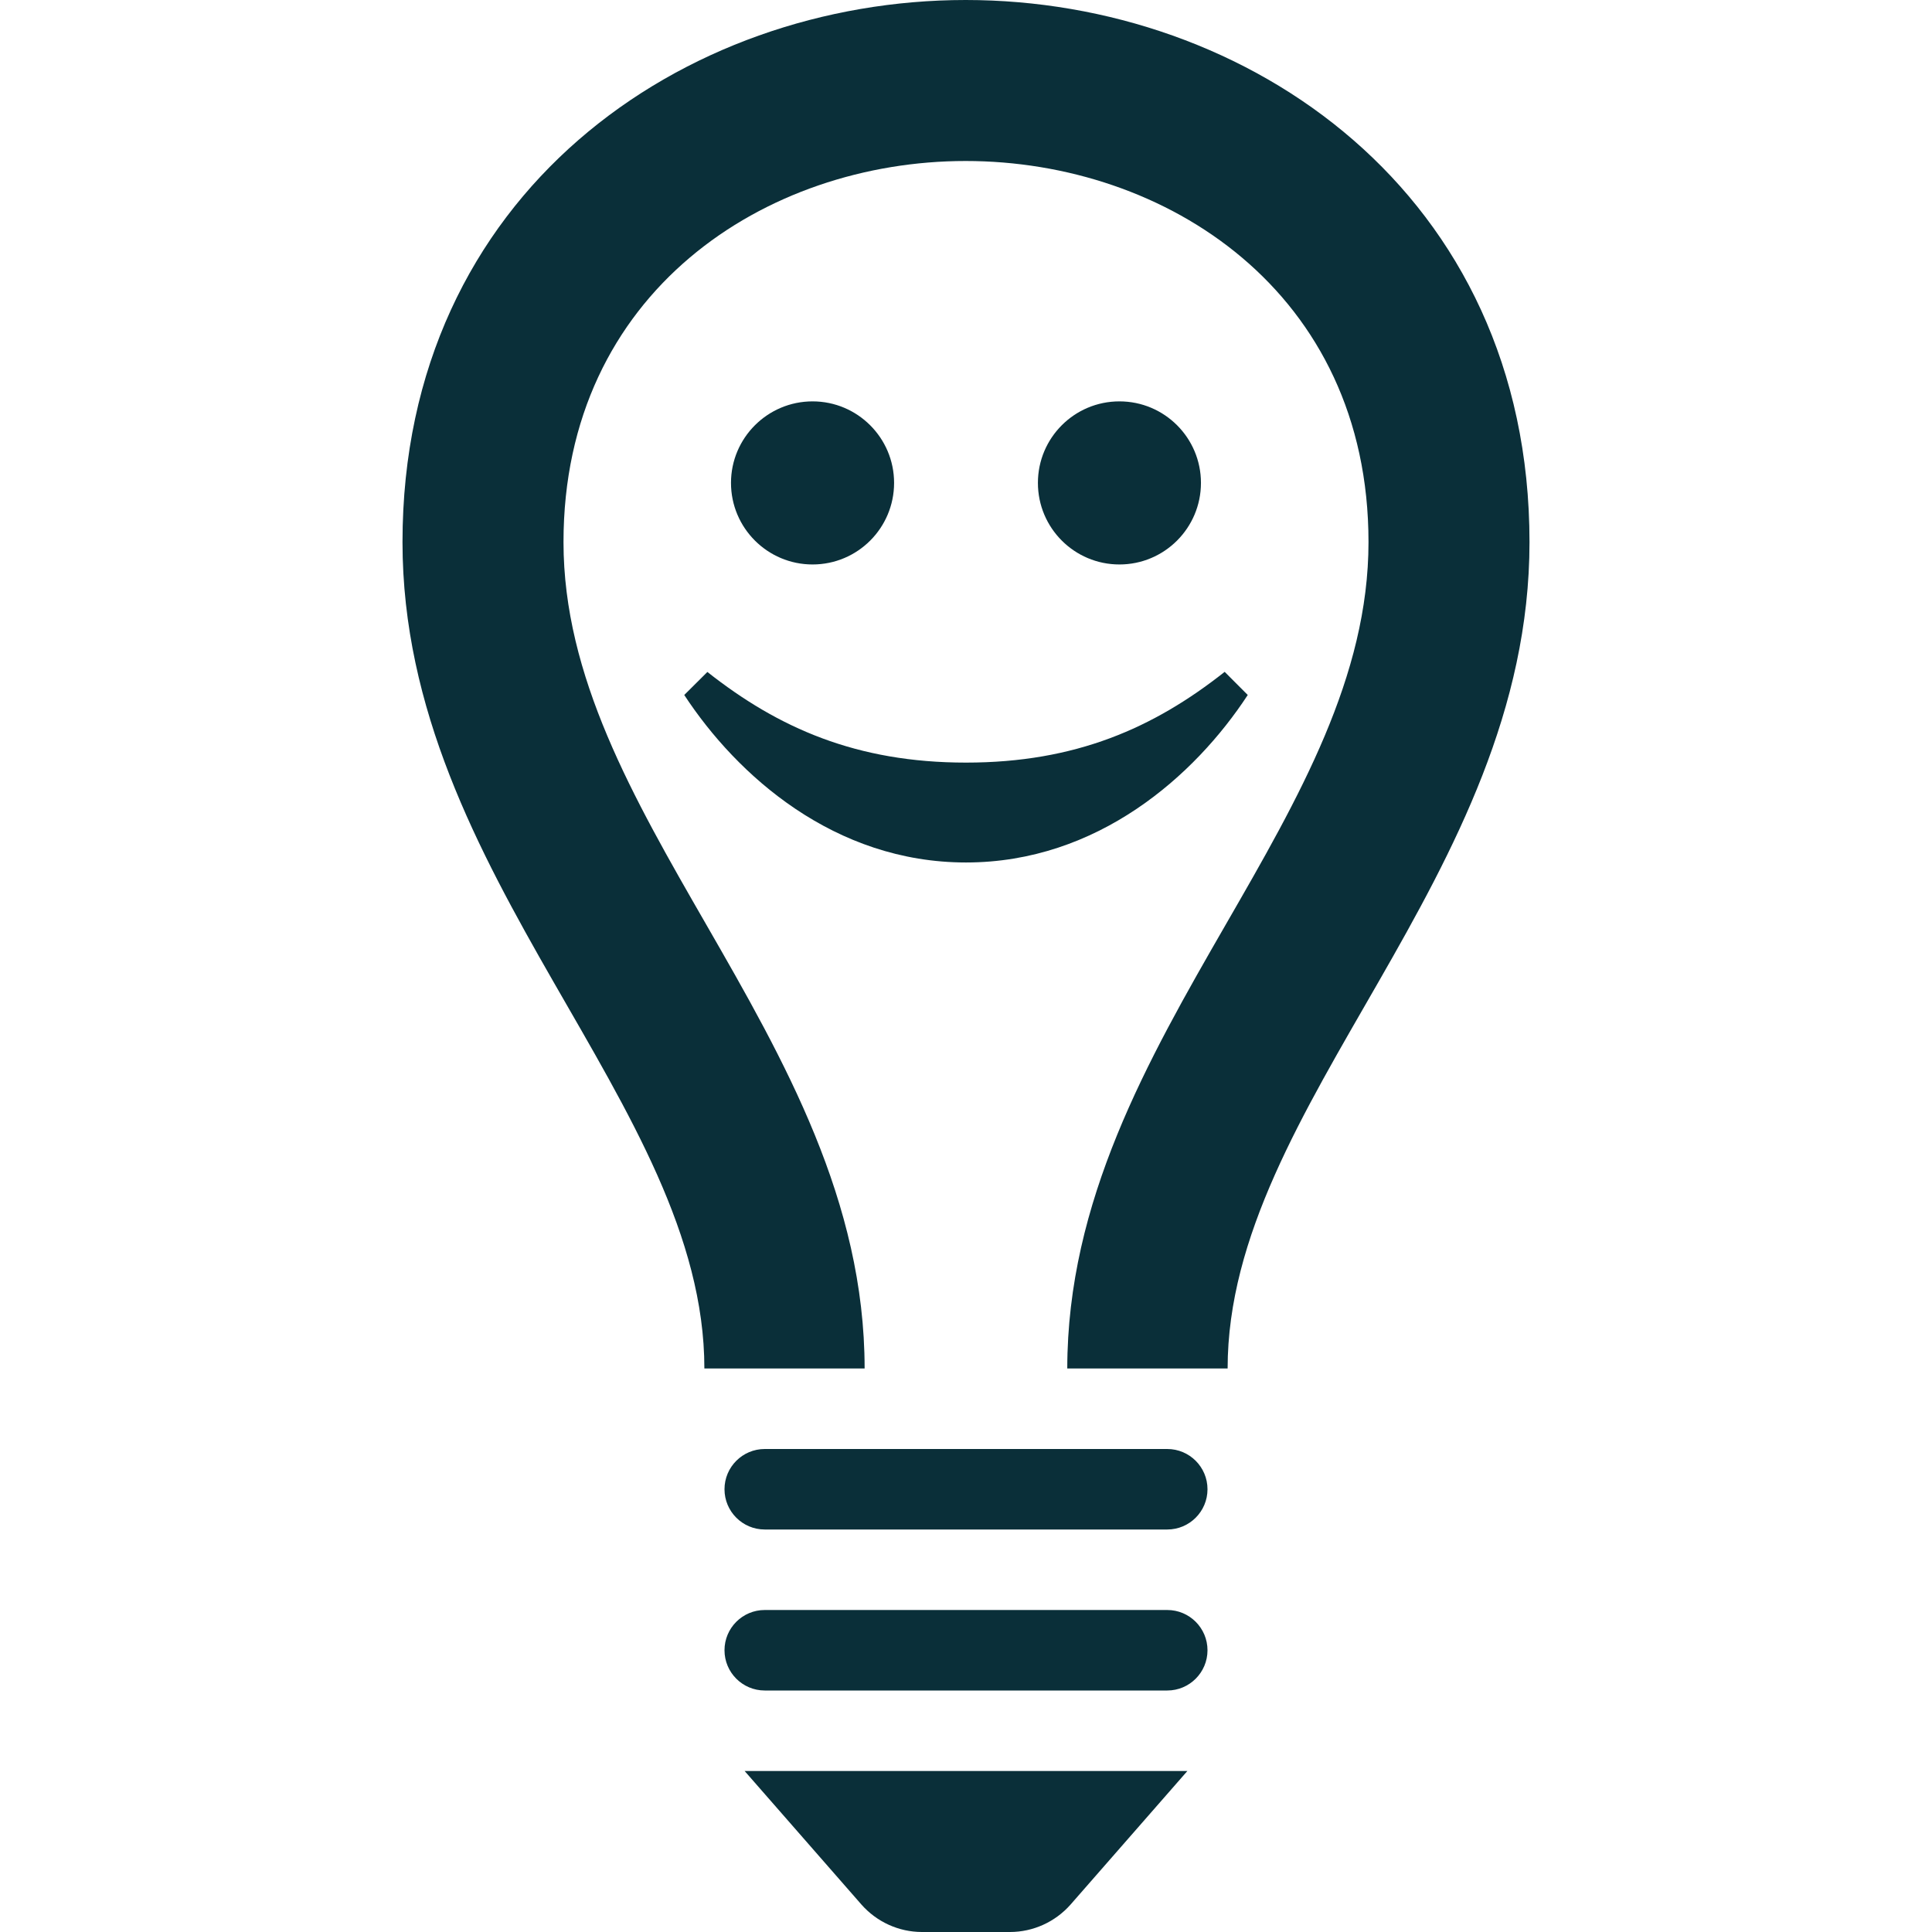 <svg width="36" height="36" viewBox="0 0 36 36" fill="none" xmlns="http://www.w3.org/2000/svg">
<g id="iconmonstr-light-bulb-9 1">
<path id="Vector" d="M28.5 10.101C28.5 16.347 22.875 20.571 22.875 25.5H19.887C19.889 22.381 21.381 19.761 22.839 17.23C24.209 14.853 25.5 12.606 25.5 10.101C25.5 5.439 21.723 3 17.994 3C14.27 3 10.5 5.439 10.5 10.101C10.5 12.606 11.793 14.853 13.161 17.23C14.617 19.761 16.11 22.381 16.111 25.5H13.125C13.125 20.571 7.5 16.346 7.5 10.101C7.5 3.587 12.747 0 17.994 0C23.247 0 28.5 3.591 28.5 10.101ZM22.5 27.75C22.5 28.164 22.164 28.5 21.75 28.5H14.25C13.836 28.5 13.5 28.164 13.5 27.75C13.5 27.336 13.836 27 14.25 27H21.75C22.164 27 22.5 27.336 22.5 27.75ZM22.5 30.75C22.5 31.164 22.164 31.5 21.75 31.5H14.25C13.836 31.5 13.5 31.164 13.5 30.75C13.5 30.336 13.836 30 14.25 30H21.75C22.164 30 22.5 30.336 22.5 30.75ZM19.948 35.489C19.663 35.812 19.251 36 18.819 36H17.18C16.747 36 16.337 35.812 16.052 35.489L13.875 33H22.125L19.948 35.489ZM15.141 7.479C14.303 7.479 13.621 8.16 13.621 8.998C13.621 9.838 14.303 10.518 15.141 10.518C15.981 10.518 16.66 9.837 16.66 8.998C16.66 8.16 15.979 7.479 15.141 7.479ZM20.859 7.479C20.019 7.479 19.34 8.16 19.34 8.998C19.34 9.838 20.02 10.518 20.859 10.518C21.698 10.518 22.378 9.837 22.378 8.998C22.378 8.16 21.699 7.479 20.859 7.479ZM22.82 12.519C21.497 13.565 20.041 14.21 18 14.21C15.959 14.21 14.504 13.565 13.181 12.521L12.75 12.95C13.736 14.454 15.549 16.071 18 16.071C20.451 16.071 22.265 14.456 23.25 12.95L22.82 12.519Z" fill="#0A2F39"/>
</g>
</svg>
